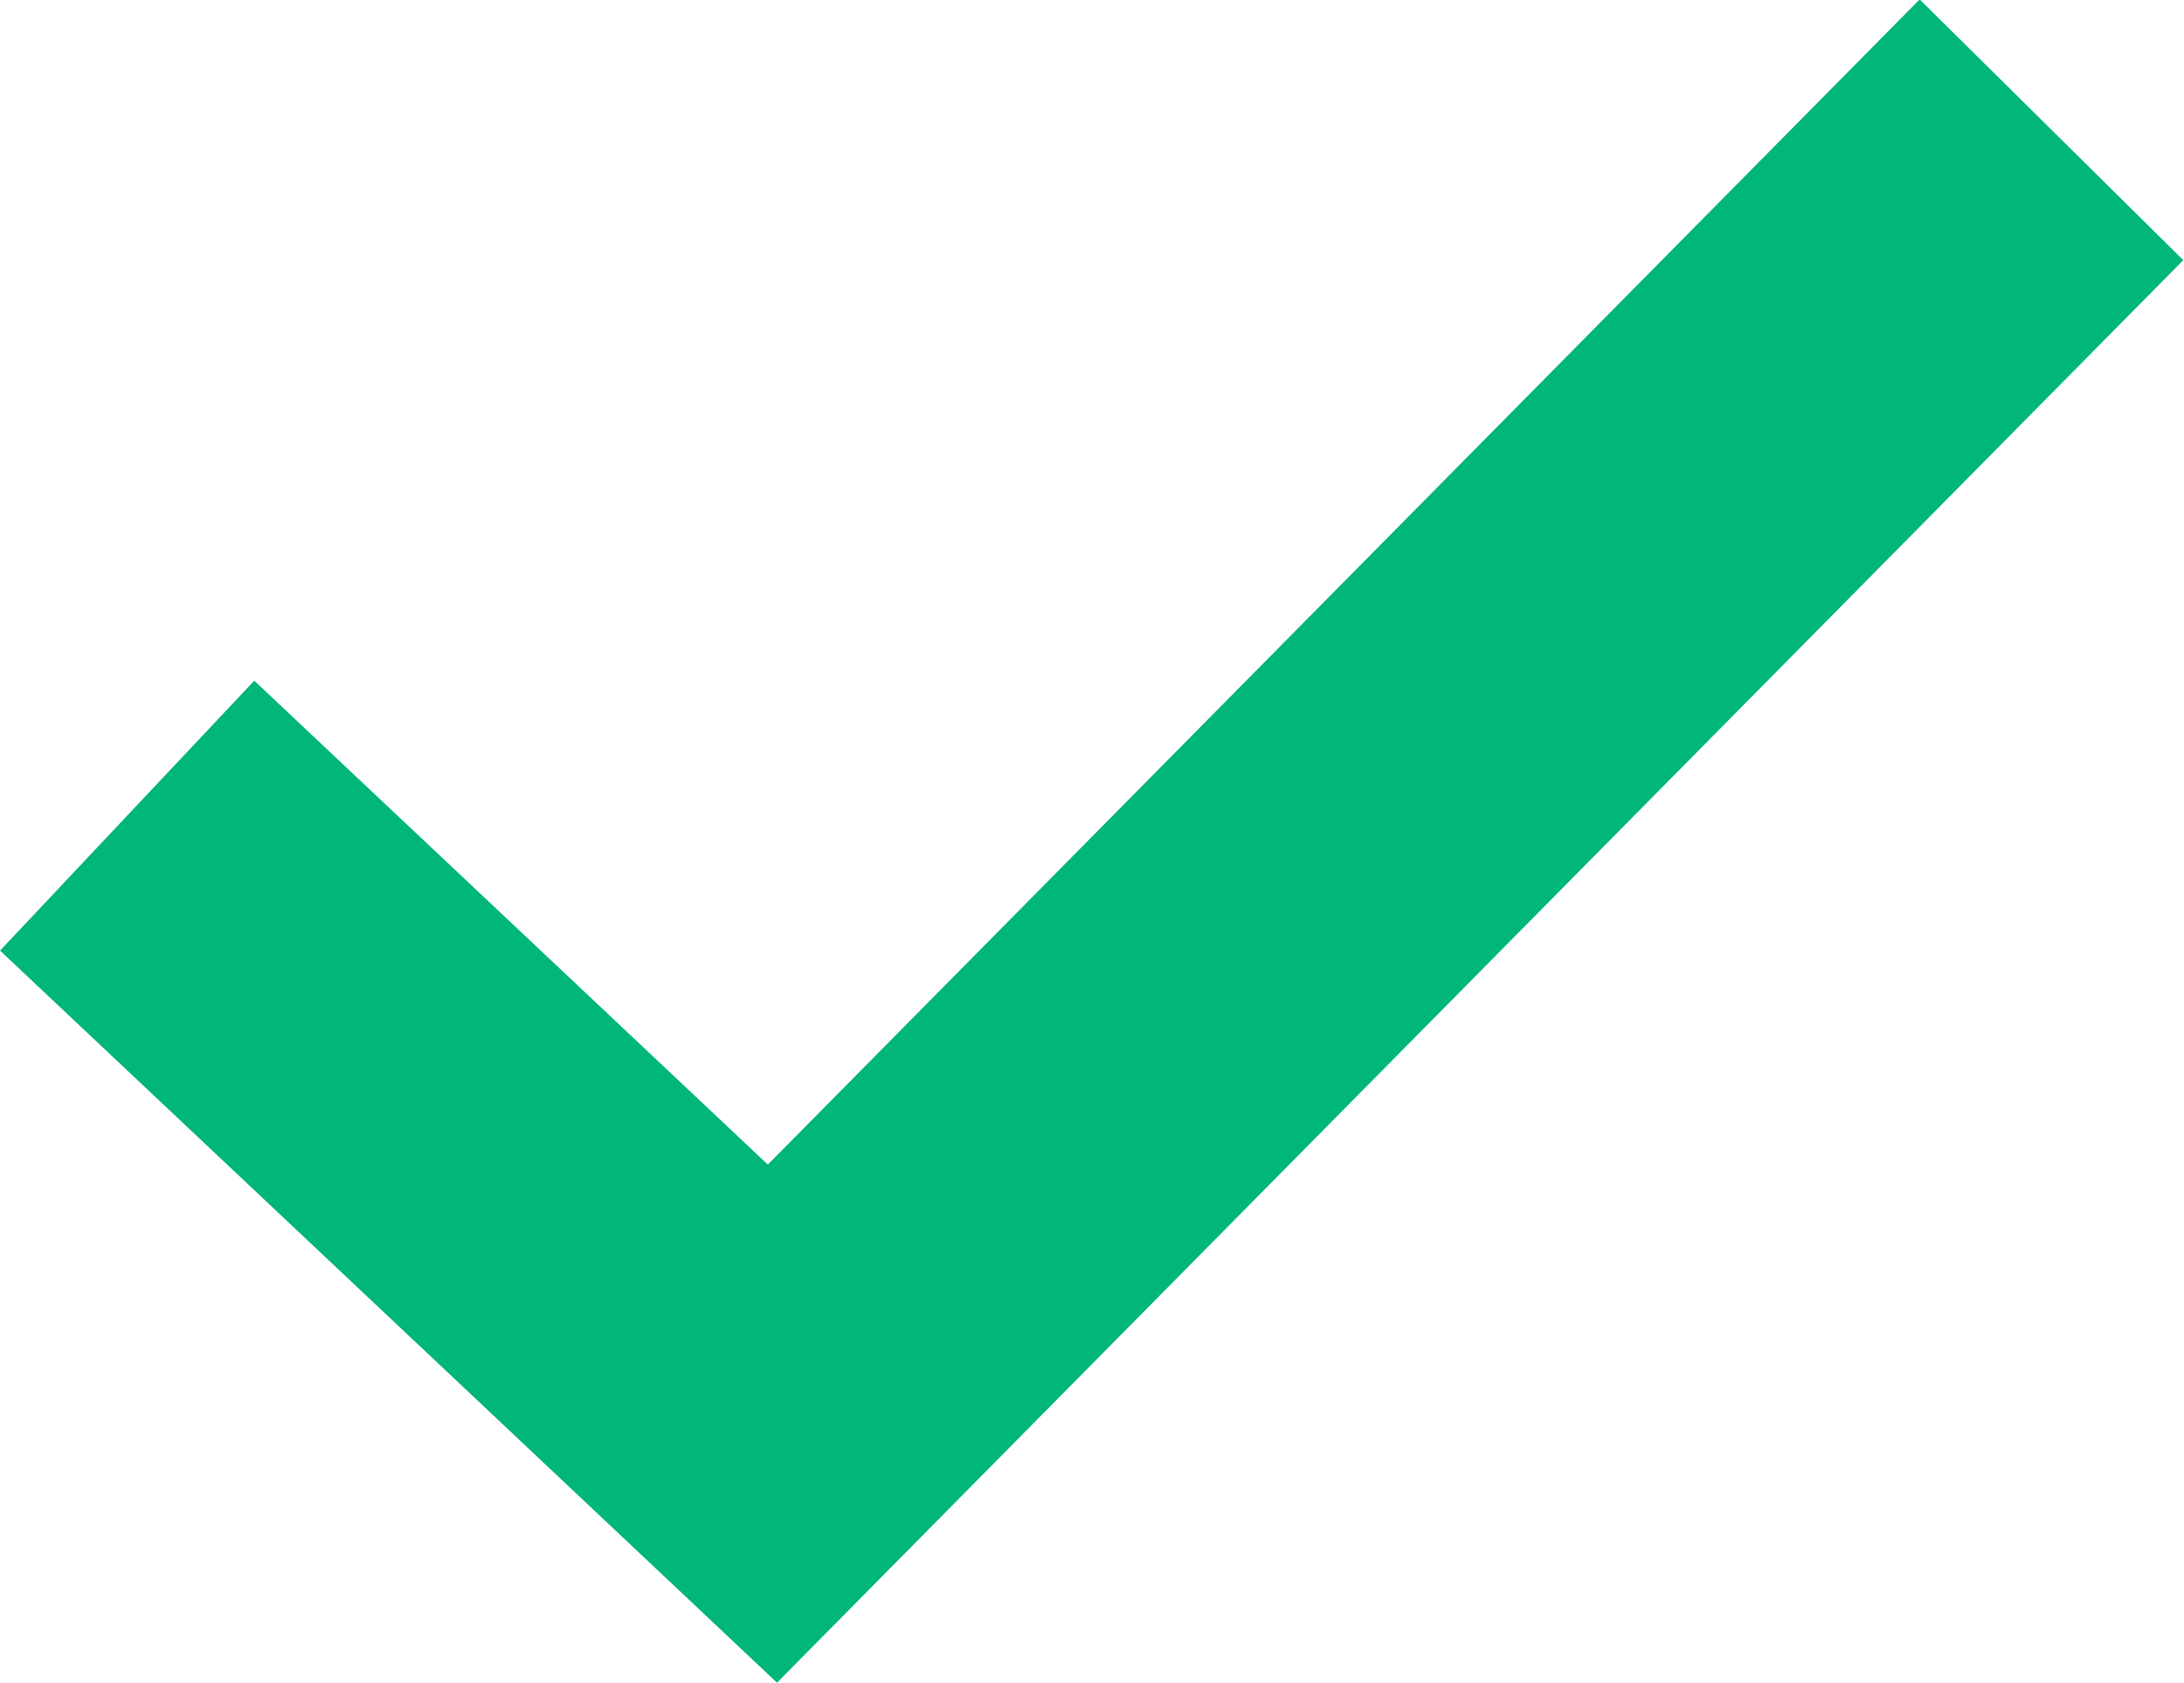<svg xmlns="http://www.w3.org/2000/svg" width="11.782" height="9.078" viewBox="0 0 11.782 9.078">
    <g transform="translate(0.686 0.703)">
        <path d="M1232.526,3241.6l3.481,3.279,6.9-6.978" transform="translate(-1232.526 -3237.904)" fill="none" stroke="#00B67B" stroke-width="2"/>
    </g>
</svg>
